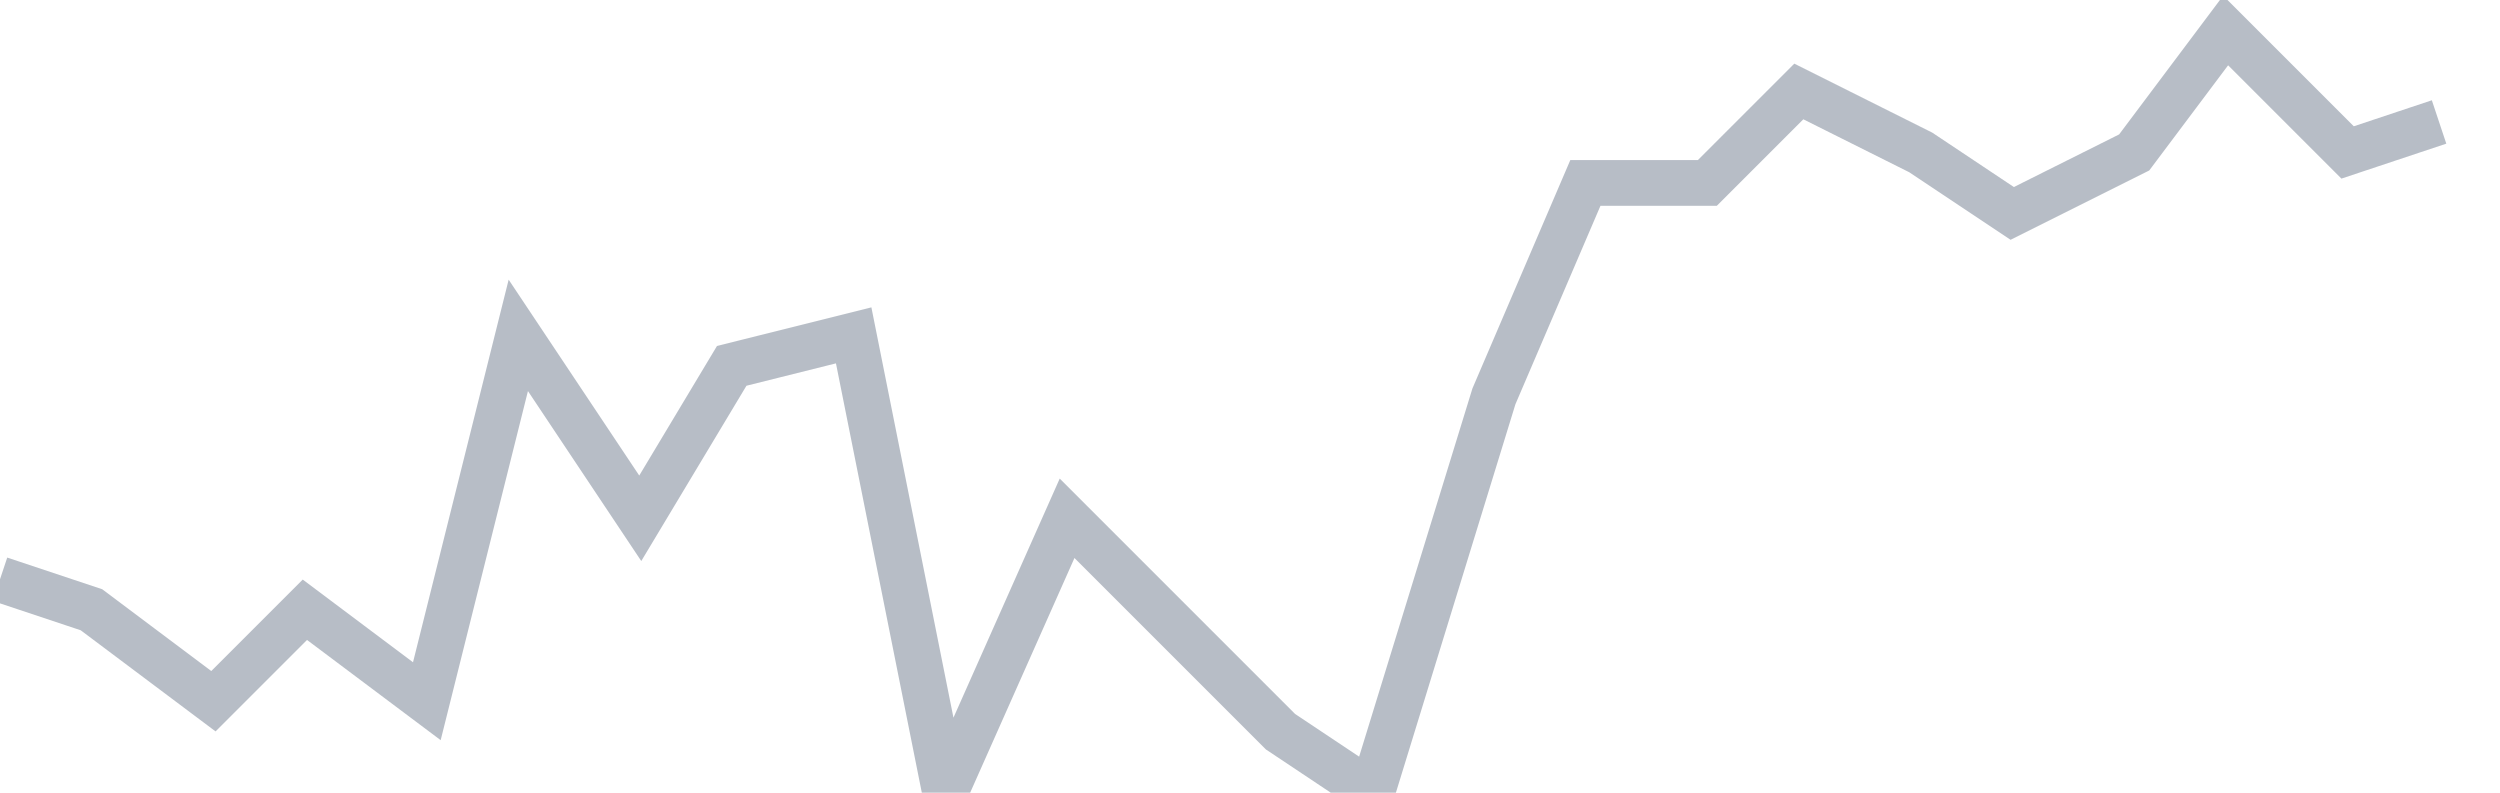 <svg width="82" height="26" fill="none" xmlns="http://www.w3.org/2000/svg"><path d="M0 19l3 1 4 3 3-3 4 3 3-12 4 6 3-5 4-1 3 15 4-9 3 3 4 4 3 2 4-13 3-7h4l3-3 4 2 3 2 4-2 3-4 4 4 3-1" stroke="#B7BDC6" stroke-width="1.5"/></svg>
